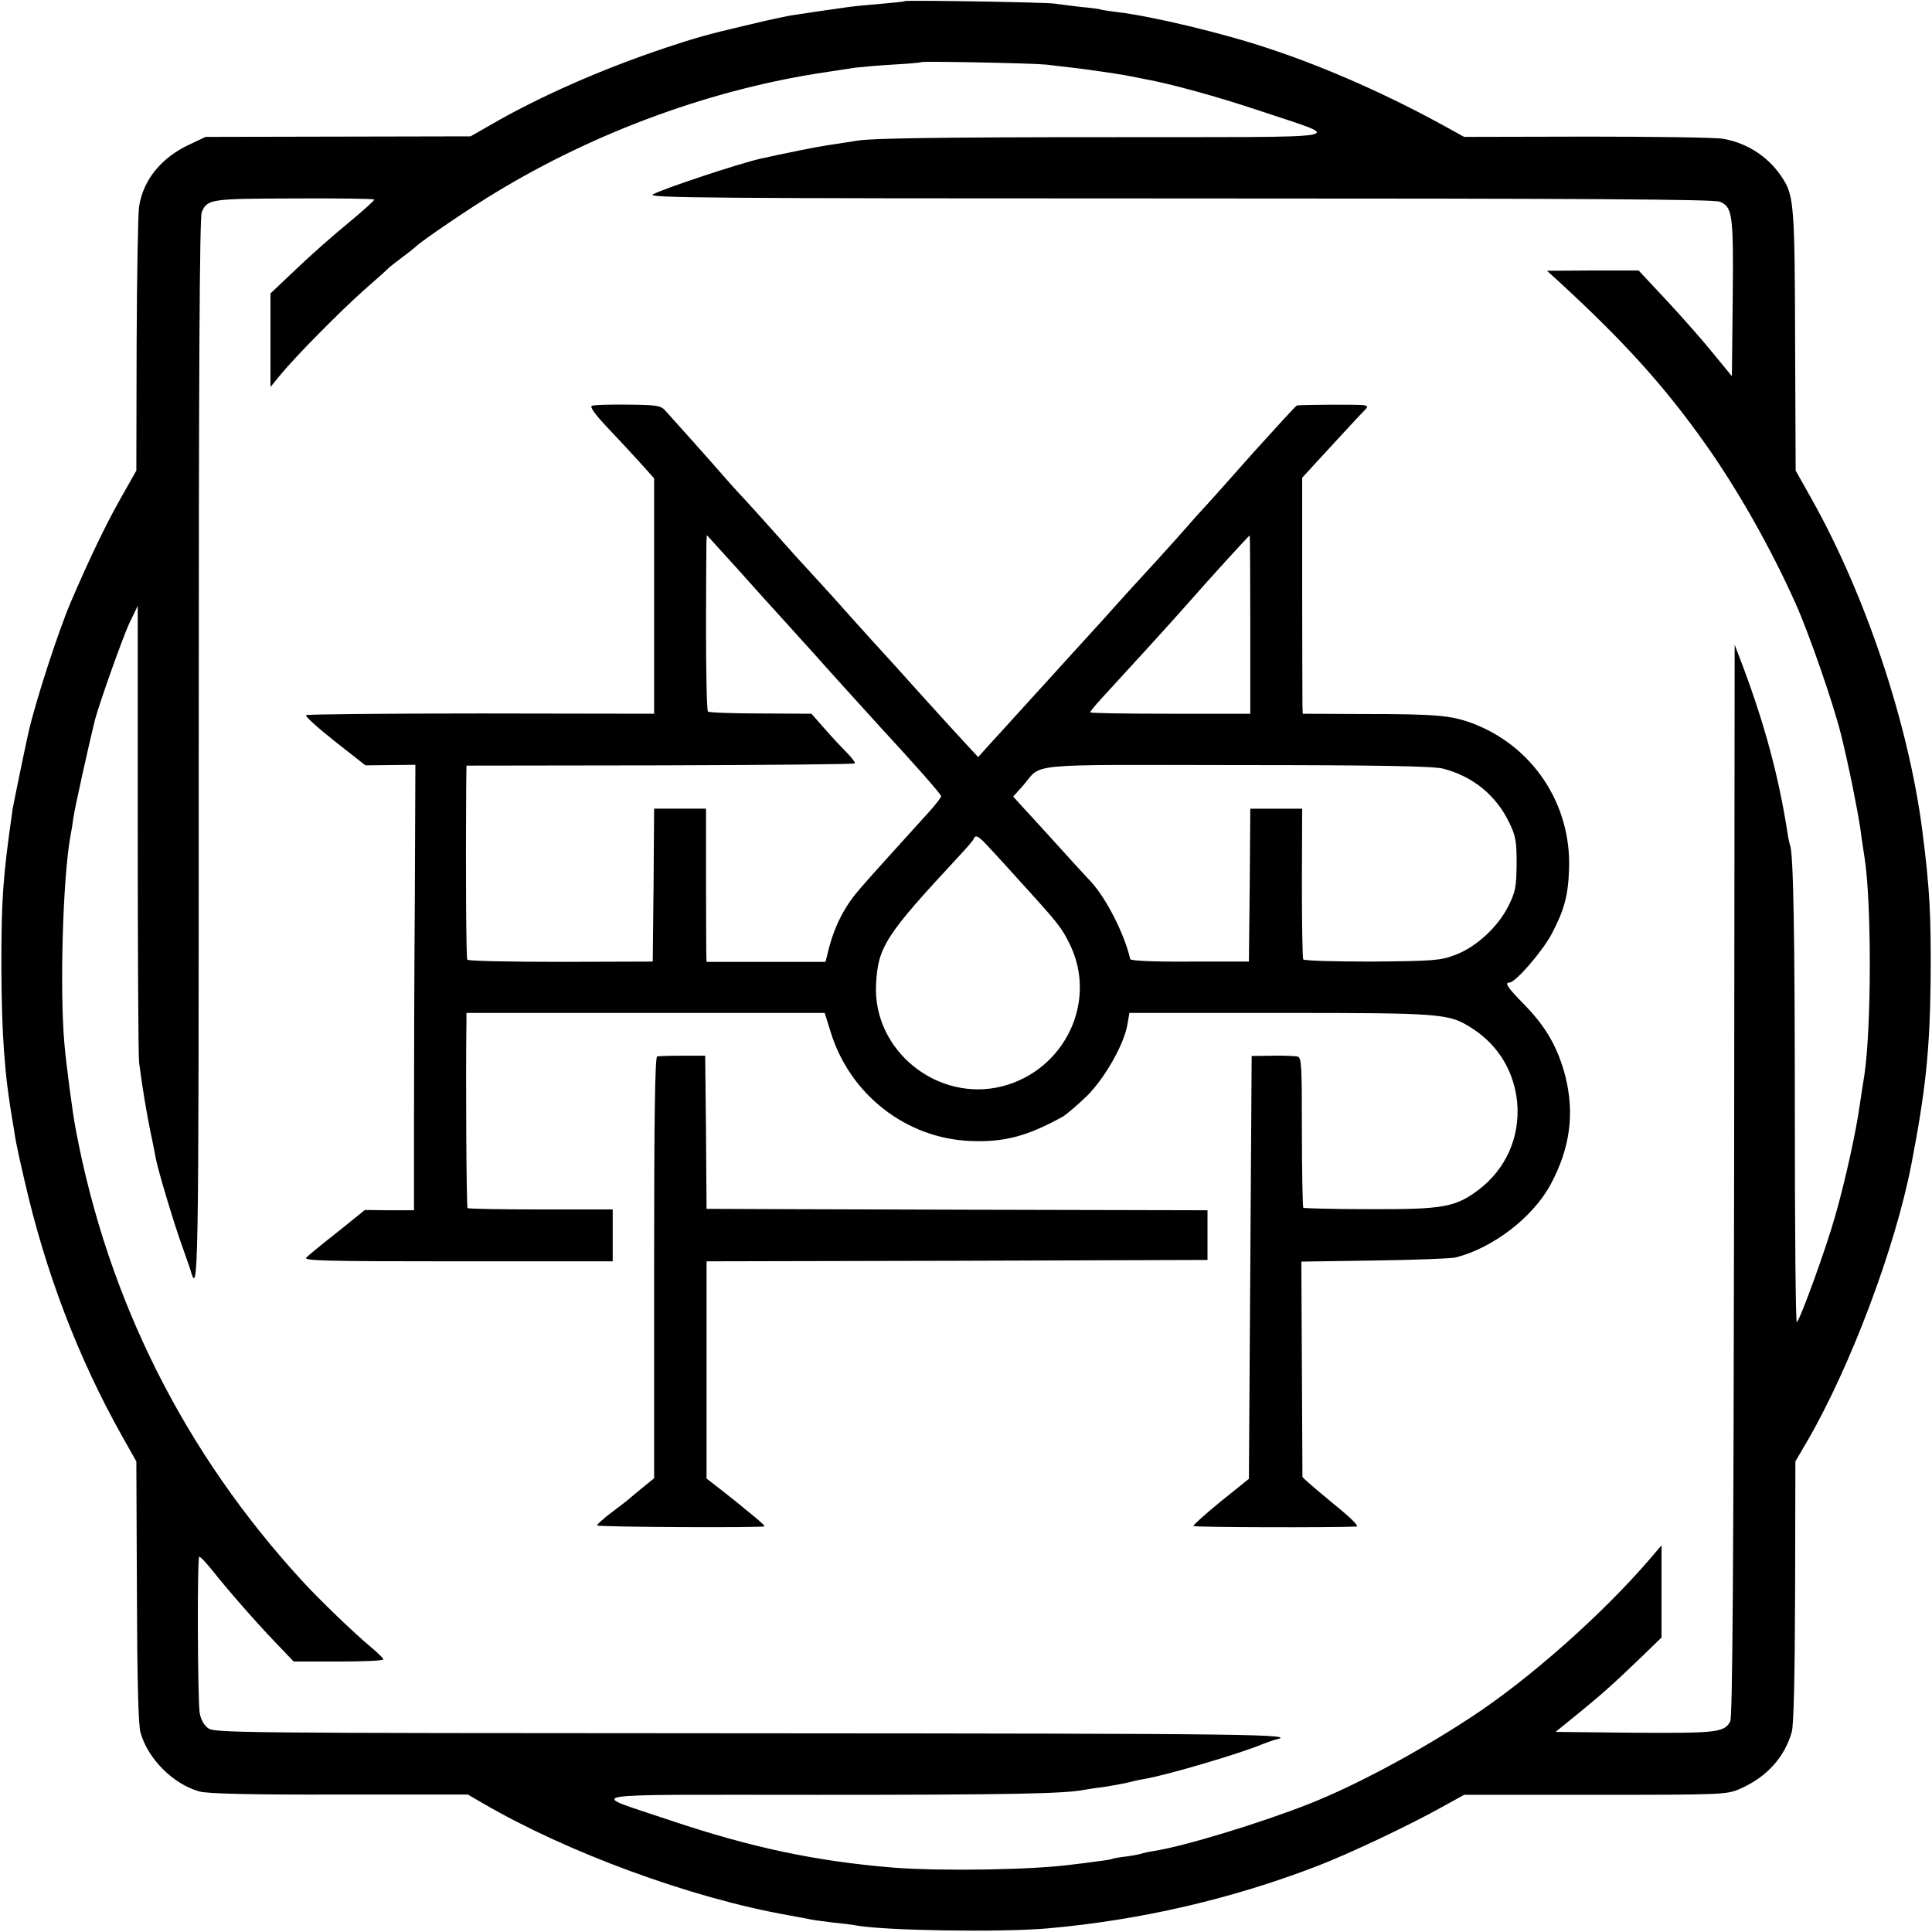 <?xml version="1.0" standalone="no"?>
<!DOCTYPE svg PUBLIC "-//W3C//DTD SVG 20010904//EN"
 "http://www.w3.org/TR/2001/REC-SVG-20010904/DTD/svg10.dtd">
<svg version="1.0" xmlns="http://www.w3.org/2000/svg"
 width="700pt" height="700pt" viewBox="0 0 700 700"
 preserveAspectRatio="xMidYMid meet">
<g transform="translate(0,700) scale(0.1,-0.1)"
fill="#000000" stroke="none">
<path d="M3278 6996 c-1 -2 -41 -6 -88 -10 -47 -4 -101 -9 -120 -12 -35 -5
-148 -21 -205 -30 -16 -3 -59 -12 -95 -20 -36 -9 -72 -17 -80 -19 -124 -29
-173 -43 -275 -77 -234 -78 -461 -178 -640 -282 l-70 -40 -480 -1 -480 -1 -55
-26 c-104 -47 -171 -129 -186 -226 -4 -26 -8 -252 -9 -502 l-1 -455 -61 -108
c-51 -91 -110 -213 -178 -372 -44 -104 -124 -349 -151 -465 -16 -72 -53 -252
-58 -280 -36 -251 -41 -325 -41 -575 1 -241 11 -387 41 -560 3 -16 7 -42 9
-56 2 -14 17 -85 34 -157 76 -333 195 -643 352 -923 l53 -94 2 -470 c1 -315 5
-484 13 -512 26 -95 119 -188 214 -214 29 -8 188 -12 507 -11 l465 0 57 -33
c304 -177 752 -342 1103 -404 33 -6 71 -13 85 -16 14 -3 50 -7 80 -11 30 -3
66 -7 80 -10 101 -19 523 -26 695 -11 339 30 670 107 983 228 120 47 327 145
447 212 l80 44 475 0 c466 0 477 1 525 22 96 42 161 114 187 206 7 27 11 195
12 510 l1 470 44 75 c156 270 317 697 376 1000 51 264 67 409 70 665 2 239 -3
334 -30 545 -50 387 -204 850 -400 1200 l-59 105 -2 470 c-1 480 -5 524 -42
584 -48 78 -127 132 -218 148 -27 5 -249 8 -494 8 l-445 -1 -60 33 c-207 115
-440 219 -650 288 -168 56 -421 116 -545 131 -25 3 -52 7 -60 9 -8 3 -42 7
-75 10 -33 4 -76 9 -95 12 -37 5 -536 13 -542 9z m512 -230 c102 -12 146 -17
170 -21 46 -6 115 -17 135 -21 11 -2 34 -7 50 -10 99 -18 262 -63 415 -114
318 -107 380 -96 -558 -97 -581 0 -839 -4 -892 -12 -41 -7 -91 -14 -110 -17
-47 -7 -159 -30 -245 -49 -82 -19 -347 -107 -389 -129 -26 -13 174 -15 1906
-15 1478 0 1940 -3 1960 -12 45 -20 49 -44 46 -348 l-3 -284 -69 84 c-37 46
-113 132 -169 192 l-100 107 -166 0 -166 -1 45 -41 c235 -216 381 -378 527
-584 118 -166 239 -380 328 -579 50 -111 138 -366 165 -475 28 -113 58 -262
70 -340 6 -47 14 -96 16 -110 25 -161 25 -610 -1 -785 -4 -22 -11 -71 -17
-110 -14 -101 -55 -284 -90 -405 -34 -120 -129 -380 -138 -380 -4 0 -7 336 -7
748 0 651 -5 961 -18 981 -1 3 -6 24 -9 46 -31 199 -81 386 -159 595 l-32 84
-2 -1939 c-2 -1436 -6 -1946 -14 -1962 -21 -40 -50 -43 -349 -41 l-284 3 79
64 c86 70 131 110 237 212 l68 66 0 167 0 167 -41 -48 c-173 -202 -443 -441
-654 -578 -192 -126 -418 -246 -580 -310 -177 -70 -450 -153 -561 -171 -22 -3
-42 -8 -45 -9 -3 -2 -28 -7 -55 -11 -27 -3 -51 -7 -54 -9 -3 -2 -27 -6 -55 -9
-27 -4 -66 -9 -85 -11 -143 -20 -476 -25 -650 -12 -283 23 -520 73 -819 174
-296 100 -353 90 541 90 694 0 895 4 966 18 11 2 42 7 69 10 26 4 64 11 83 15
19 5 50 12 69 15 81 14 346 92 426 126 17 6 35 13 42 15 102 21 -74 23 -1897
24 -1914 1 -1945 1 -1968 20 -15 12 -26 34 -29 57 -7 62 -9 563 -1 563 4 0 24
-21 45 -47 56 -71 159 -189 232 -265 l65 -68 163 0 c90 0 163 3 162 8 0 4 -21
24 -47 46 -57 47 -183 168 -248 239 -425 463 -703 1016 -819 1632 -12 60 -36
245 -42 317 -17 198 -5 599 22 748 3 14 8 45 11 68 5 35 56 265 78 354 16 60
102 303 126 353 l29 60 0 -805 c0 -443 2 -825 5 -850 12 -94 28 -187 41 -250
8 -36 16 -78 19 -95 7 -41 69 -247 96 -320 12 -33 24 -69 28 -80 31 -107 32
-101 32 1867 0 1371 3 1943 11 1960 21 47 32 48 335 49 157 1 287 -1 290 -4 2
-2 -40 -40 -93 -84 -54 -44 -140 -120 -190 -168 l-93 -88 0 -169 0 -170 36 44
c59 71 214 228 304 308 47 41 87 77 90 81 3 3 23 18 45 35 22 16 46 35 53 42
25 23 197 140 287 194 367 223 791 377 1200 437 39 6 86 13 105 16 19 2 80 8
135 11 55 3 101 7 103 9 5 4 404 -4 452 -9z"/>
<path d="M2145 5530 c-9 -3 7 -27 53 -76 37 -39 91 -97 120 -129 l52 -58 0
-426 0 -427 -626 1 c-344 0 -630 -3 -635 -6 -5 -3 41 -45 103 -94 l112 -88 90
1 91 1 -2 -482 c-2 -265 -3 -628 -3 -807 l0 -325 -89 0 -89 1 -98 -79 c-55
-43 -106 -85 -114 -93 -12 -12 61 -14 548 -14 l562 0 0 94 0 94 -261 0 c-143
0 -262 2 -265 5 -4 3 -7 464 -4 675 l0 32 649 0 649 0 21 -67 c69 -228 274
-388 508 -397 121 -5 205 17 335 89 14 9 53 42 87 75 65 65 134 187 146 259
l7 41 546 0 c594 0 612 -2 696 -56 95 -61 152 -156 163 -268 11 -125 -40 -241
-140 -317 -84 -63 -128 -71 -395 -70 -129 0 -237 3 -240 5 -2 3 -5 127 -5 275
0 240 -1 270 -16 273 -9 2 -50 4 -91 3 l-75 -1 -5 -766 -5 -766 -102 -82 c-56
-46 -101 -86 -99 -89 3 -5 503 -6 590 -2 12 1 -19 31 -88 87 -58 48 -106 89
-107 93 0 3 -1 180 -2 393 l-2 387 265 4 c146 2 278 7 294 11 135 34 281 146
345 266 70 131 86 255 53 389 -27 104 -69 179 -149 261 -61 62 -73 80 -54 80
22 0 122 116 154 178 45 86 59 138 62 235 8 234 -132 445 -352 527 -76 28
-130 33 -390 33 l-223 1 -1 30 c0 17 -1 210 -1 428 l0 397 43 47 c24 26 71 77
104 113 33 35 67 73 77 82 15 16 15 17 0 21 -14 3 -222 2 -243 -1 -4 -1 -75
-79 -160 -173 -84 -95 -168 -189 -186 -208 -18 -19 -40 -45 -50 -56 -10 -12
-56 -63 -103 -115 -121 -132 -121 -132 -207 -228 -43 -47 -103 -113 -133 -146
-30 -33 -93 -103 -140 -154 -47 -52 -106 -117 -131 -144 l-45 -50 -50 54 c-28
30 -97 106 -154 169 -56 63 -138 153 -181 200 -43 47 -87 97 -99 110 -12 14
-58 65 -103 114 -45 49 -90 98 -100 110 -29 33 -159 178 -187 207 -14 15 -36
40 -50 56 -31 36 -188 212 -211 237 -16 17 -33 19 -134 20 -64 1 -122 -1 -130
-4z m526 -590 c57 -64 139 -155 183 -203 43 -48 86 -95 95 -105 25 -29 179
-199 241 -267 132 -143 220 -243 220 -250 0 -4 -17 -26 -37 -49 -278 -307
-275 -303 -307 -353 -29 -47 -50 -97 -65 -158 l-10 -40 -216 0 -215 0 -1 30
c0 16 -1 141 -1 278 l0 247 -94 0 -94 0 -2 -277 -3 -277 -333 -1 c-184 0 -336
3 -339 8 -4 6 -6 315 -4 612 l1 91 701 1 c385 1 703 4 706 7 3 2 -8 17 -23 33
-16 16 -53 55 -82 88 l-52 59 -184 1 c-102 0 -187 3 -191 7 -4 4 -7 141 -7
305 1 333 1 338 5 332 2 -2 51 -56 108 -119z m1859 -203 l0 -323 -290 0 c-159
0 -290 2 -290 5 0 3 17 24 37 46 105 114 261 285 318 350 68 78 220 245 223
245 1 0 2 -145 2 -323z m699 -522 c107 -28 190 -95 238 -193 25 -51 28 -68 28
-152 -1 -85 -4 -101 -30 -153 -38 -76 -117 -149 -193 -177 -52 -20 -77 -22
-300 -24 -140 0 -246 3 -250 8 -3 5 -5 130 -5 278 l1 268 -94 0 -94 0 -2 -277
-3 -277 -214 0 c-135 -1 -214 3 -216 9 -21 92 -88 222 -142 280 -16 17 -74 80
-128 140 -55 61 -112 123 -127 139 l-27 30 36 40 c71 82 -9 75 775 74 518 0
713 -4 747 -13z m-1643 -288 c22 -23 78 -85 125 -137 121 -133 135 -151 163
-207 105 -208 -14 -460 -243 -519 -234 -59 -468 129 -457 368 7 137 32 177
296 461 30 32 57 63 58 68 7 17 19 9 58 -34z"/>
<path d="M2381 3172 c-8 -3 -11 -232 -11 -766 l0 -762 -37 -30 c-20 -16 -41
-34 -47 -39 -6 -6 -37 -30 -69 -54 -32 -24 -56 -46 -53 -48 6 -6 606 -9 606
-3 0 3 -14 16 -31 30 -17 14 -36 30 -43 35 -6 6 -39 32 -73 59 l-63 49 0 393
0 394 907 2 908 3 0 90 0 90 -875 2 c-481 1 -890 3 -907 3 l-33 0 -2 277 -3
278 -82 0 c-45 0 -86 -1 -92 -3z"/>
</g>
</svg>
